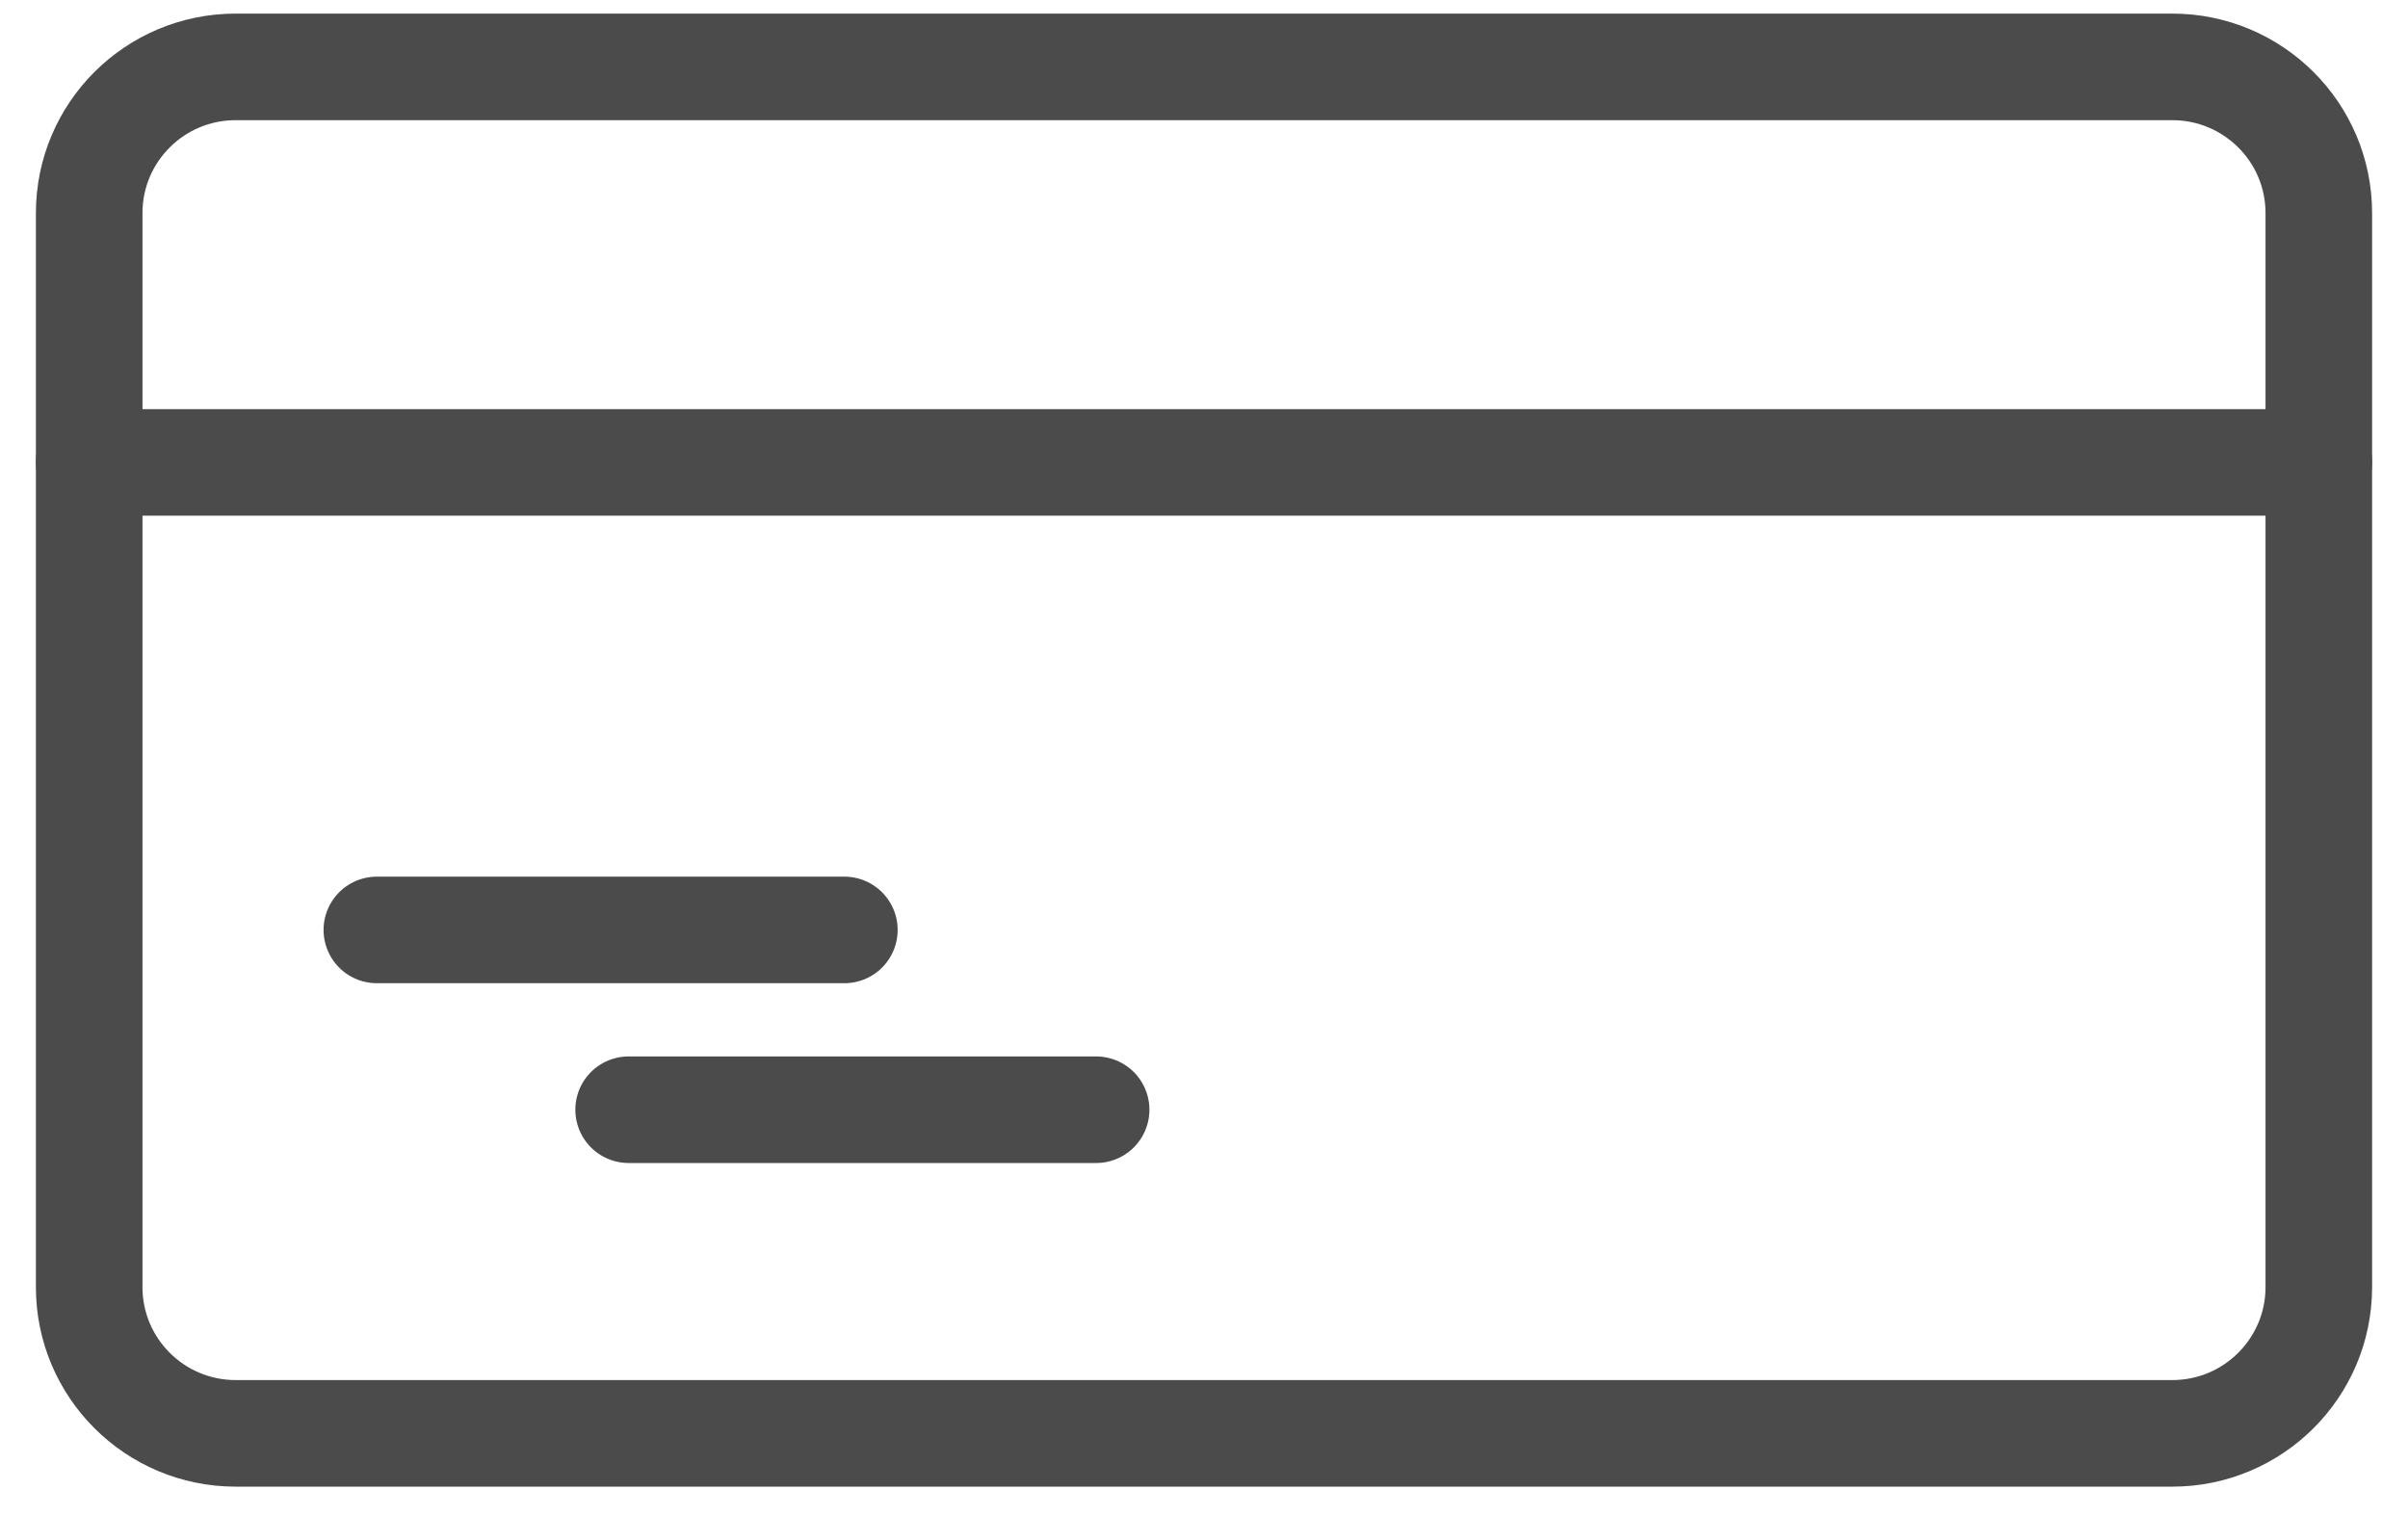 <svg width="54" height="34" viewBox="0 0 54 34" fill="none" xmlns="http://www.w3.org/2000/svg">
<path d="M48.714 32.145H5.286C3.473 32.145 2 30.678 2 28.866V4.779C2 2.967 3.47 1.5 5.286 1.5H48.714C50.527 1.5 52 2.967 52 4.779V28.869C51.997 30.678 50.527 32.145 48.714 32.145Z" stroke="#4B4B4B" stroke-width="2.39" stroke-miterlimit="10" stroke-linecap="round" stroke-linejoin="round"/>
<path d="M2 10.37H52" stroke="#4B4B4B" stroke-width="2.39" stroke-miterlimit="10" stroke-linecap="round" stroke-linejoin="round"/>
<path d="M8.451 20.855H18.935" stroke="#4B4B4B" stroke-width="2.39" stroke-miterlimit="10" stroke-linecap="round" stroke-linejoin="round"/>
<path d="M14.097 24.887H24.581" stroke="#4B4B4B" stroke-width="2.39" stroke-miterlimit="10" stroke-linecap="round" stroke-linejoin="round"/>
</svg>
